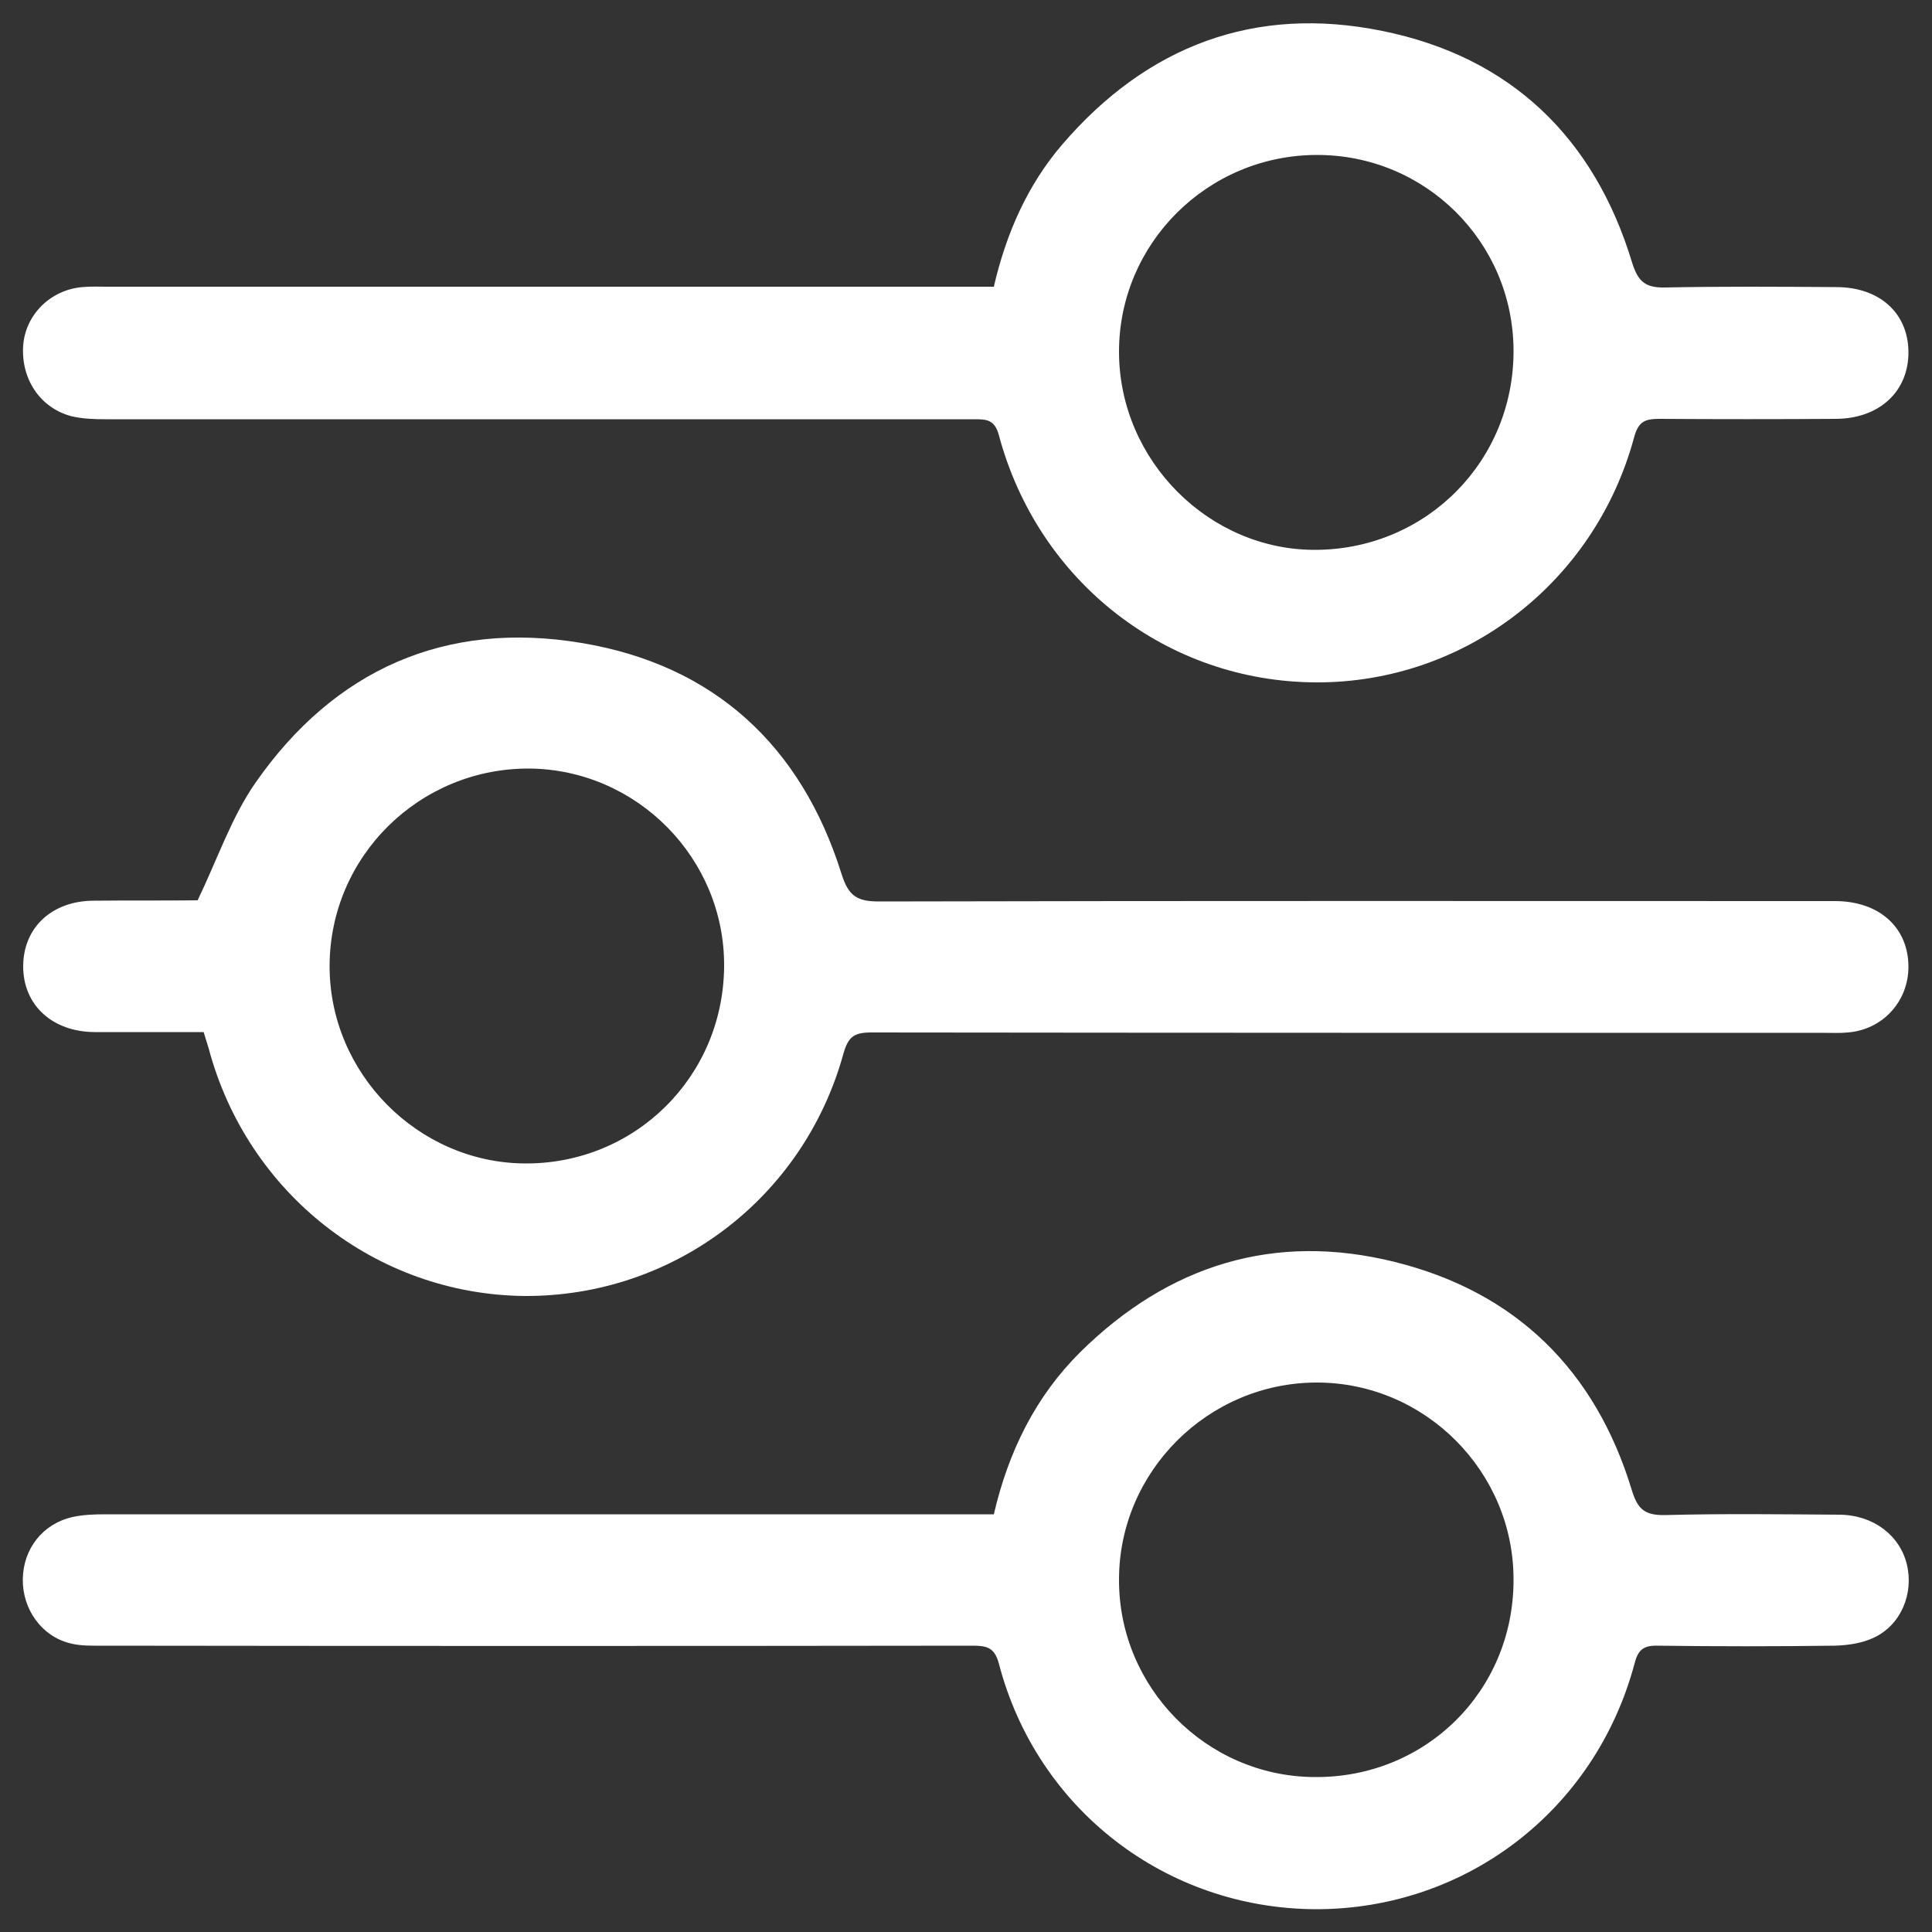 <?xml version="1.0" encoding="utf-8"?>
<!-- Generator: Adobe Illustrator 19.0.0, SVG Export Plug-In . SVG Version: 6.00 Build 0)  -->
<svg version="1.1" id="Layer_1" xmlns="http://www.w3.org/2000/svg" xmlns:xlink="http://www.w3.org/1999/xlink" x="0px" y="0px"
	 viewBox="0 0 500 500" style="enable-background:new 0 0 500 500;" xml:space="preserve">
<rect x="0" y="0" width="500" height="500" fill="#333333" stroke="none"/>
<style type="text/css">
	.st0{fill:#FFFFFF;}
</style>
<g>
	<path class="st0" d="M257.2,74.2c3.2-13.8,8.7-26.3,17.7-36.8c22-25.6,49.9-36.1,82.8-29.4c33.2,6.7,54.9,27.6,64.7,60
		c1.6,5.1,3.6,6.5,8.6,6.4c14.7-0.3,29.4-0.2,44.2-0.1c11.2,0,18.6,6.7,18.7,16.7c0.1,10.2-7.4,17.3-18.7,17.4
		c-15.3,0.1-30.5,0.1-45.8,0c-3.7,0-5.4,0.7-6.5,4.8c-10.2,37.7-43.9,63.5-82.2,63.4c-38.6-0.1-72-25.9-82.2-64
		c-1.1-4.1-3.3-4.1-6.5-4.1c-74.9,0-149.7,0-224.6,0c-3,0-6.1-0.1-9-0.8C10.3,105.5,5.4,98,6,89.4c0.6-8,7.1-14.4,15.3-15.1
		c2.1-0.2,4.3-0.1,6.4-0.1c74.2,0,148.3,0,222.5,0C252.3,74.2,254.4,74.2,257.2,74.2z M340.7,40.1c-28.3,0.1-51.2,23-51.1,51.1
		c0.1,28.1,23.5,51.4,51.2,51.1c28.6-0.3,51.1-23.2,50.9-51.8C391.5,62.5,368.8,40,340.7,40.1z"/>
	<path class="st0" d="M257.2,391.9c3.8-16.3,10.8-30.5,22.4-42c22.8-22.5,50.2-31.1,81.4-23.3c31.4,7.8,51.9,28.1,61.3,59
		c1.5,5,3.4,6.6,8.6,6.5c15.1-0.4,30.2-0.2,45.2-0.1c8.8,0.1,15.6,5.4,17.4,12.9c1.8,7.5-1.5,15.6-8.5,18.9c-3.1,1.5-6.8,2-10.2,2.1
		c-15.3,0.2-30.5,0.2-45.8,0c-3.7-0.1-5.1,1.1-6,4.7c-10.2,38-43.7,63.6-82.6,63.5c-38.7-0.2-72.1-25.9-81.9-63.6
		c-1.1-4.1-3.1-4.6-6.7-4.6c-75,0.1-150.1,0.1-225.1,0c-2.8,0-5.8,0.1-8.5-0.6c-7.4-1.8-12.4-8.8-12.3-16.6
		c0.1-7.9,5.2-14.4,12.9-16.1c2.7-0.6,5.6-0.7,8.4-0.7c74.3,0,148.7,0,223,0C252.4,391.9,254.5,391.9,257.2,391.9z M391.7,409.1
		c0.2-28.1-22.8-51.3-50.9-51.3c-28.1,0-51.2,23-51.2,51c-0.1,27.9,22.6,50.9,50.5,51.1C368.8,460.2,391.6,437.8,391.7,409.1z"/>
	<path class="st0" d="M52.7,267.1c-9.5,0-18.9,0-28.3,0c-10.9-0.1-18.4-7-18.4-17c0-10,7.4-17,18.3-17c9-0.1,18.1,0,27.1-0.1
		c0.3,0,0.7-0.1-0.3,0.1c5.2-10.8,8.8-21.6,15-30.5c20.4-29.3,49.2-42.1,84.4-36.2c34.3,5.7,56.9,26.6,67.3,59.8
		c1.8,5.7,4,7.1,9.7,7.1c82.5-0.2,165-0.1,247.4-0.1c11.4,0,19,6.8,19,17c0,9-6.7,16.3-15.7,17c-1.9,0.2-3.9,0.1-5.9,0.1
		c-82.3,0-164.6,0-246.9-0.1c-4.4,0-5.9,1.2-7.1,5.4c-10.3,37.5-44,63-82.6,62.8C97.4,335,64,308.9,54,271.3
		C53.6,270,53.2,268.7,52.7,267.1z M187.4,250.1c0.2-27.9-22.5-50.9-50.3-51.2c-28.4-0.2-51.7,22.6-51.8,51
		c-0.1,27.8,22.8,51,50.5,51.2C164.3,301.3,187.2,278.7,187.4,250.1z"/>
</g>
</svg>
